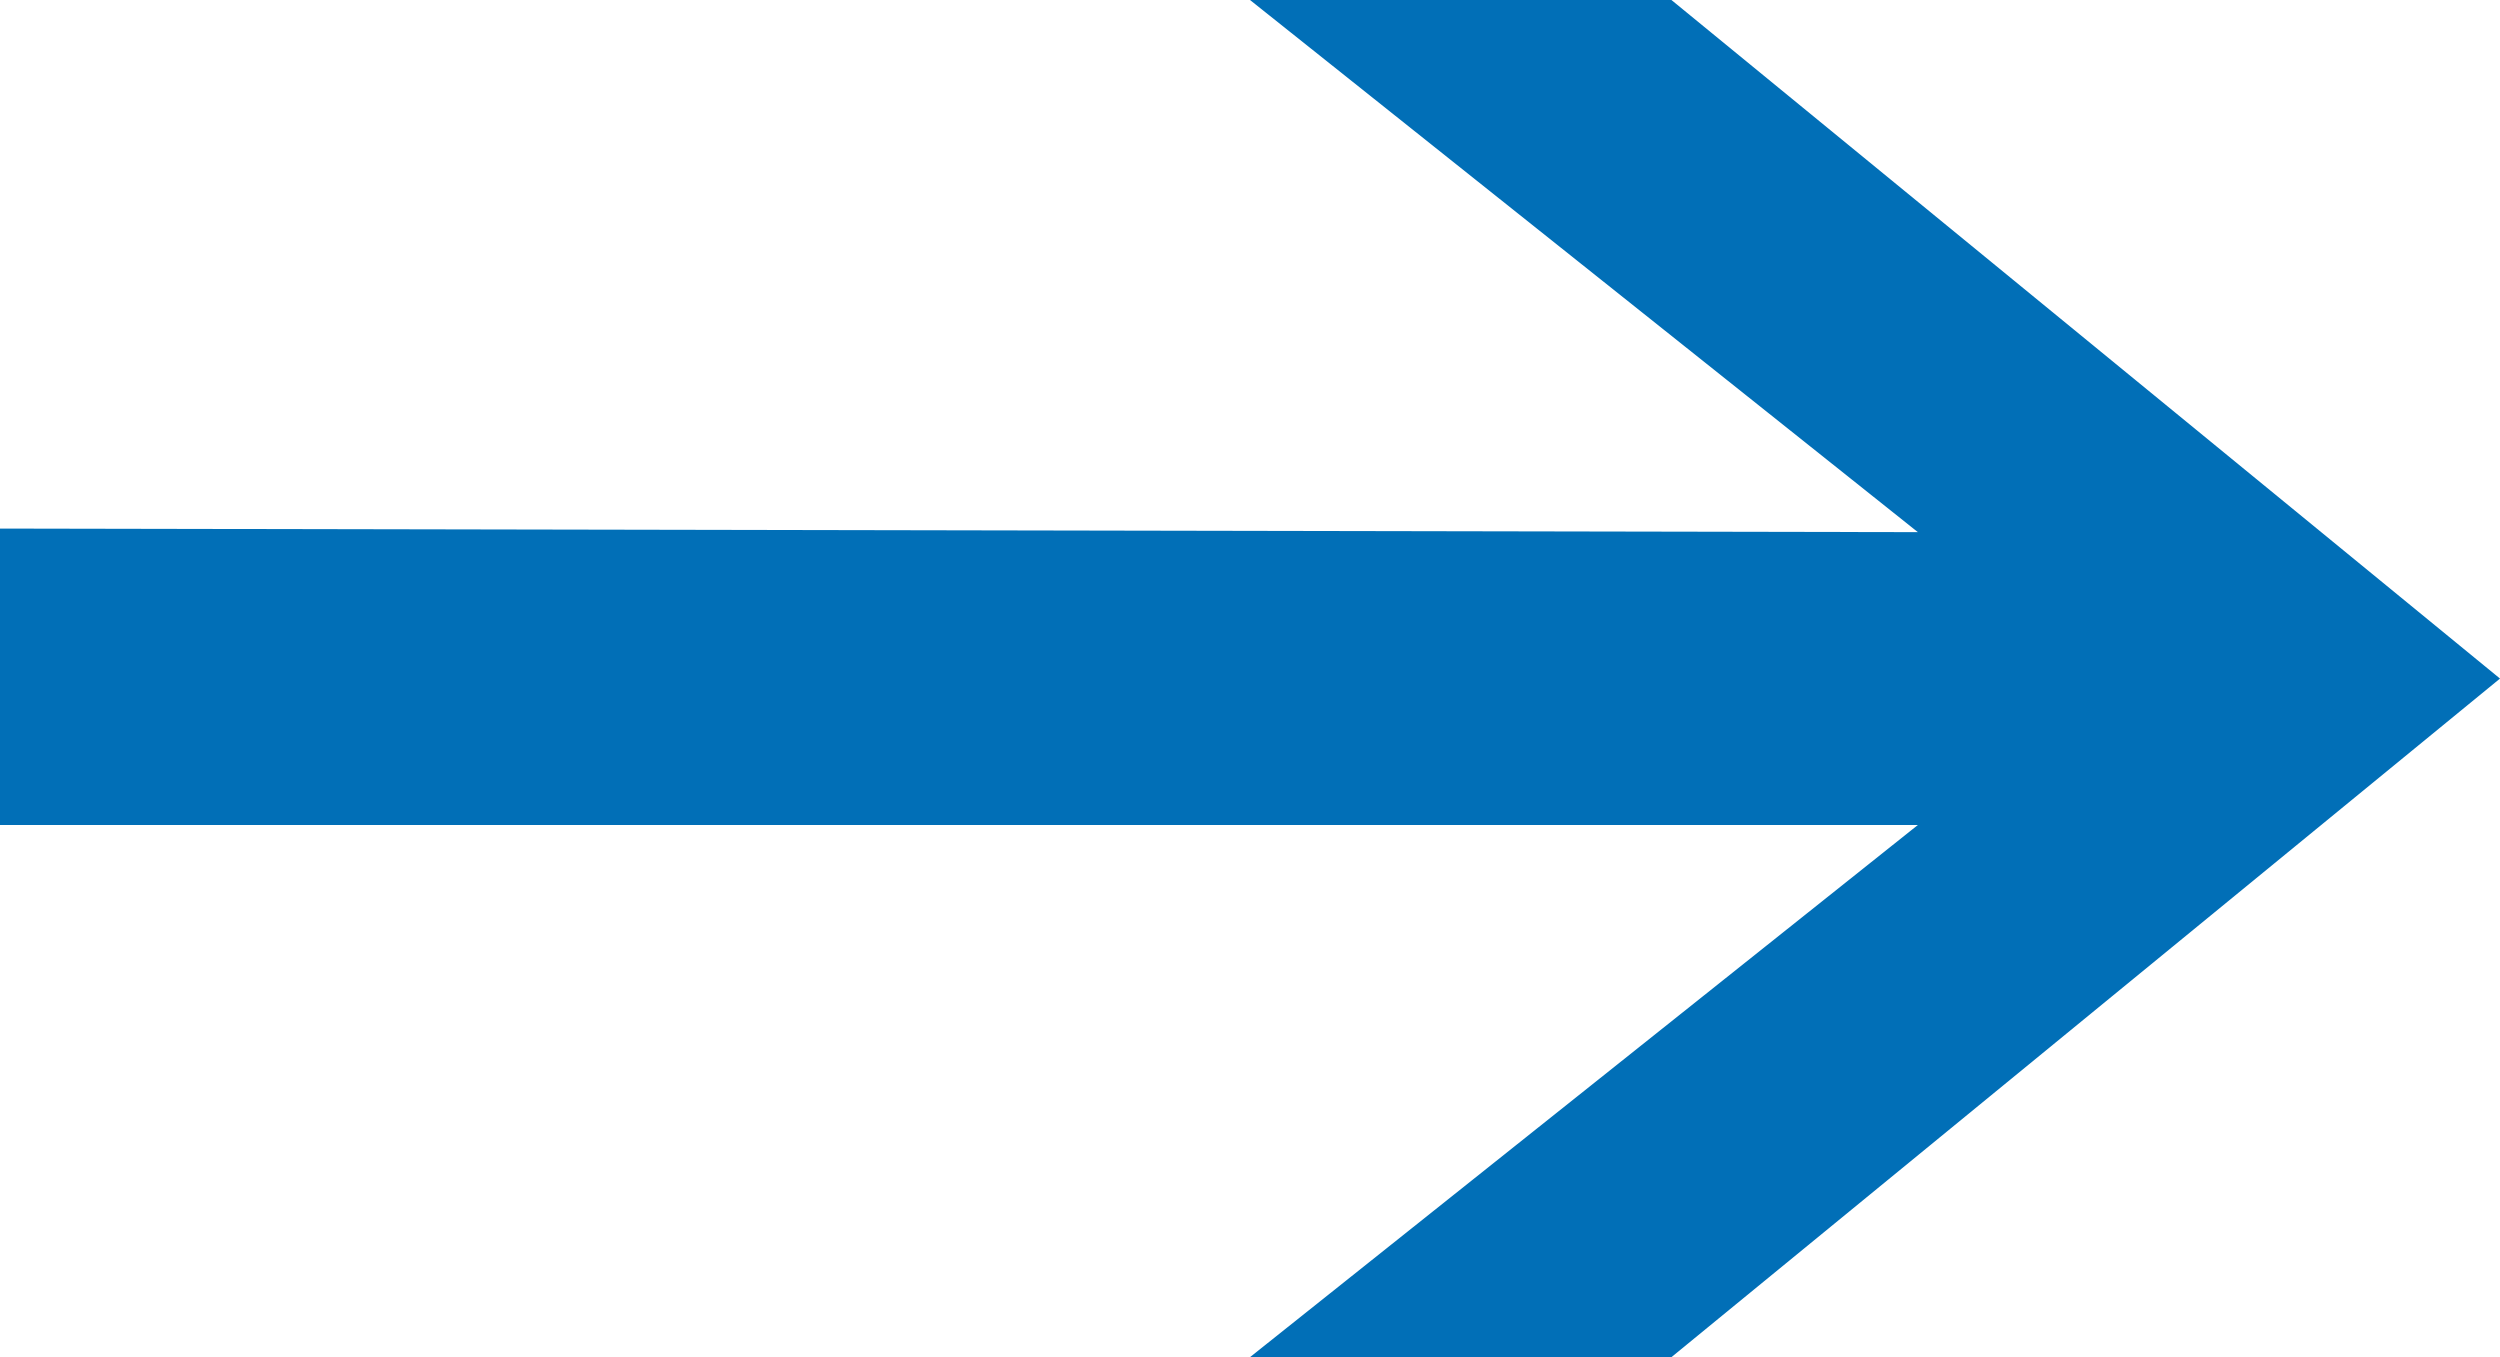 <svg xmlns="http://www.w3.org/2000/svg" width="16.8" height="9.12" viewBox="0 0 16.8 9.12"><path d="M19.8-8.4l-5.568-4.56H11.4l4.488,3.576L3-9.408v1.992H15.888L11.4-3.84h2.832Z" transform="translate(-3 12.96)" fill="#016fb7"/></svg>